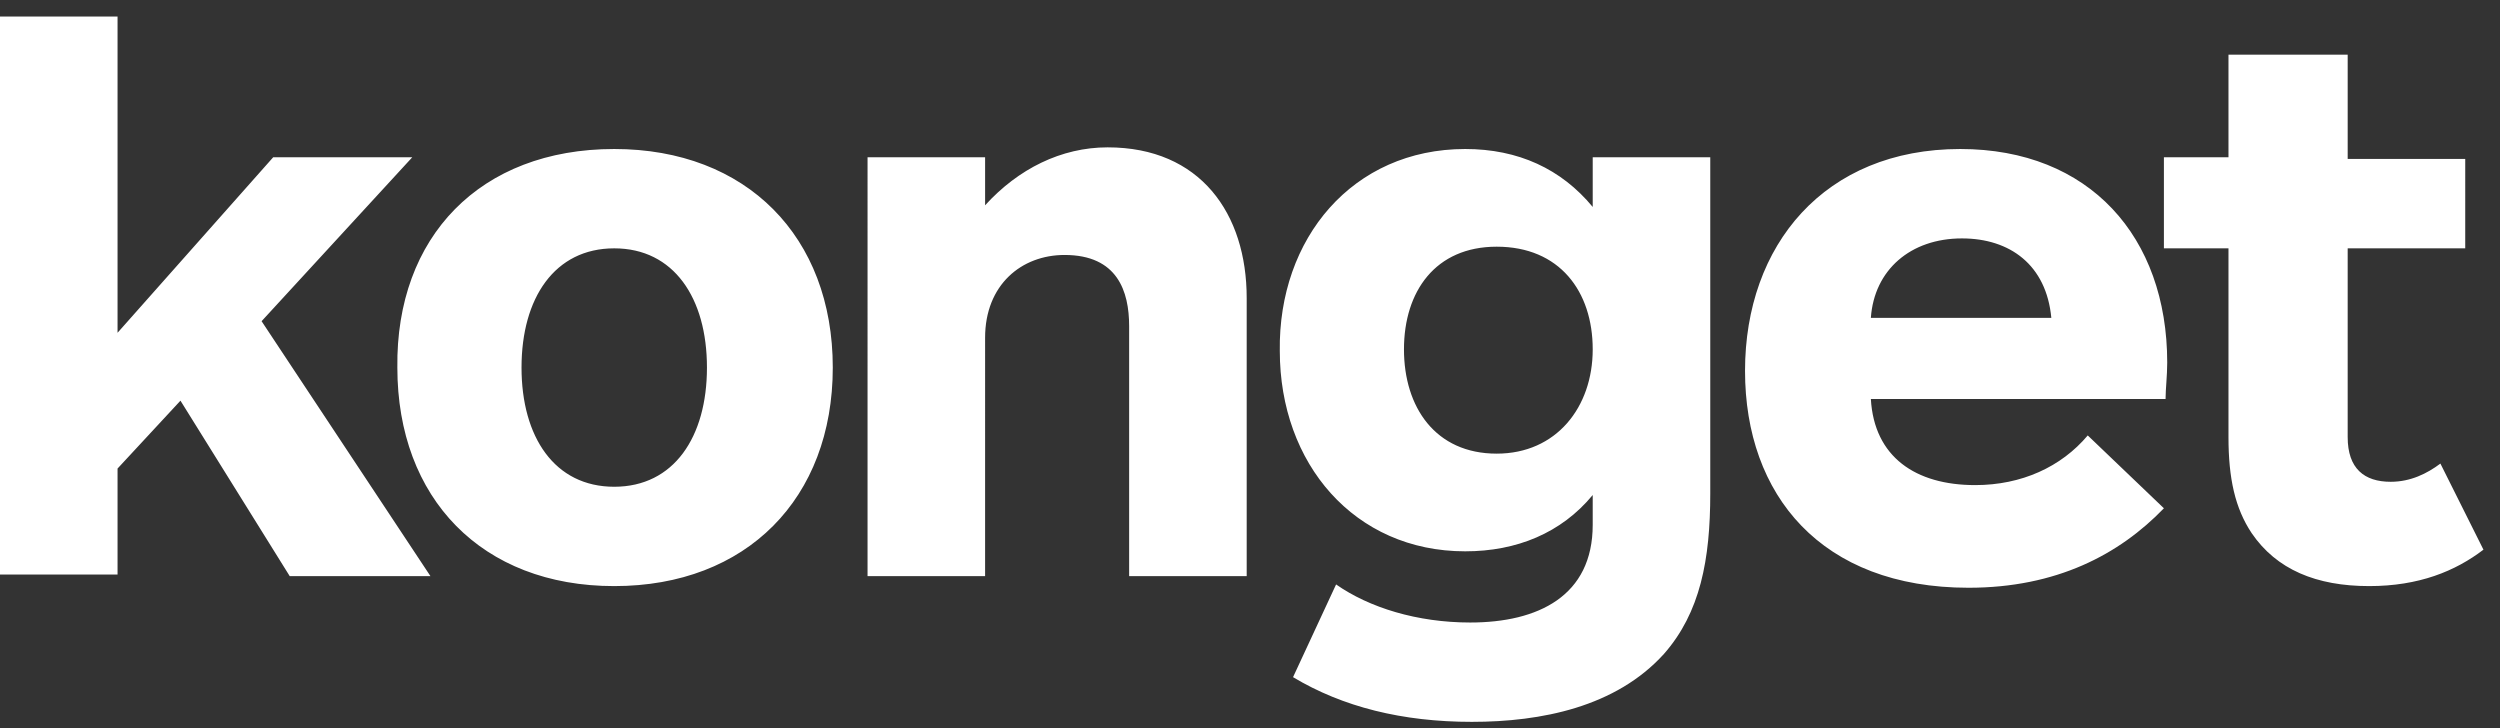 <?xml version="1.0" encoding="UTF-8"?> <!-- Generator: Adobe Illustrator 25.3.1, SVG Export Plug-In . SVG Version: 6.00 Build 0) --> <svg xmlns="http://www.w3.org/2000/svg" xmlns:xlink="http://www.w3.org/1999/xlink" id="Layer_1" x="0px" y="0px" viewBox="0 0 151 44" style="enable-background:new 0 0 151 44;" xml:space="preserve"><rect x="0" y="0" width="151" height="44" fill="#333333" stroke="none"/> <style type="text/css"> .st0{fill-rule:evenodd;clip-rule:evenodd;fill:#FFFFFF;} </style> <path class="st0" d="M7.1,20.1l9.4-10.6h8.4l-9.1,9.9l10.2,15.4h-8.5l-6.6-10.6l-3.8,4.1v6.4H0V1h7.1V20.1z M50.3,22.2 c0,7.9-5.2,13.2-13.2,13.2c-8,0-13.1-5.3-13.1-13.2C23.9,14.3,29,9,37.1,9C45.1,9,50.3,14.3,50.3,22.2z M42.7,22.2 c0-4.2-2-7.2-5.6-7.2c-3.6,0-5.6,3-5.6,7.2c0,4.2,2,7.2,5.6,7.2C40.7,29.4,42.7,26.4,42.7,22.2z M59.5,34.8h-7.1V9.5h7.1v2.9 c2-2.2,4.6-3.5,7.4-3.5c5.6,0,8.4,4,8.4,9.1v16.8h-7.1V19.7c0-2.1-0.7-4.3-3.9-4.3c-2.6,0-4.8,1.8-4.8,5V34.8z M103.3,9.5v20.3 c0,4-0.6,7.2-2.8,9.7c-2.9,3.2-7.4,4.1-11.6,4.1c-4.2,0-7.8-0.9-10.8-2.7l2.6-5.6c2,1.4,4.9,2.3,8.1,2.3c4.1,0,7.4-1.6,7.4-5.9v-1.8 c-1.9,2.3-4.6,3.4-7.7,3.4c-6.7,0-11.2-5.3-11.2-12.1C77.2,14.4,81.7,9,88.5,9c3.2,0,5.8,1.2,7.7,3.5V9.5H103.3z M96.2,21.1 c0-3.5-2-6.2-5.8-6.2c-3.7,0-5.6,2.7-5.6,6.2s1.9,6.3,5.6,6.3C94,27.4,96.2,24.6,96.2,21.1z M130.9,21.9c0,0.8-0.1,1.6-0.1,2.2 h-17.8c0.2,3.5,2.7,5.2,6.3,5.2c2.8,0,5.2-1.1,6.8-3l4.6,4.4c-2.7,2.8-6.5,4.8-11.8,4.8c-8.9,0-13.5-5.6-13.5-13.1 c0-7.6,4.8-13.4,13-13.4C126.2,9,130.9,14.3,130.9,21.9z M113,19.2h10.9c-0.3-3.2-2.5-4.8-5.4-4.8C115.4,14.4,113.2,16.3,113,19.2z M147.4,28l2.6,5.2c-1.7,1.3-3.9,2.2-6.9,2.2c-3.2,0-5.6-1-7.1-3.2c-1-1.5-1.4-3.3-1.4-5.8V15h-3.9V9.5h3.9V3.3h7.2v6.3h7.1V15h-7.1 v11.4c0,1.9,1,2.7,2.6,2.7C145.6,29.1,146.6,28.6,147.4,28z"></path> </svg> 
